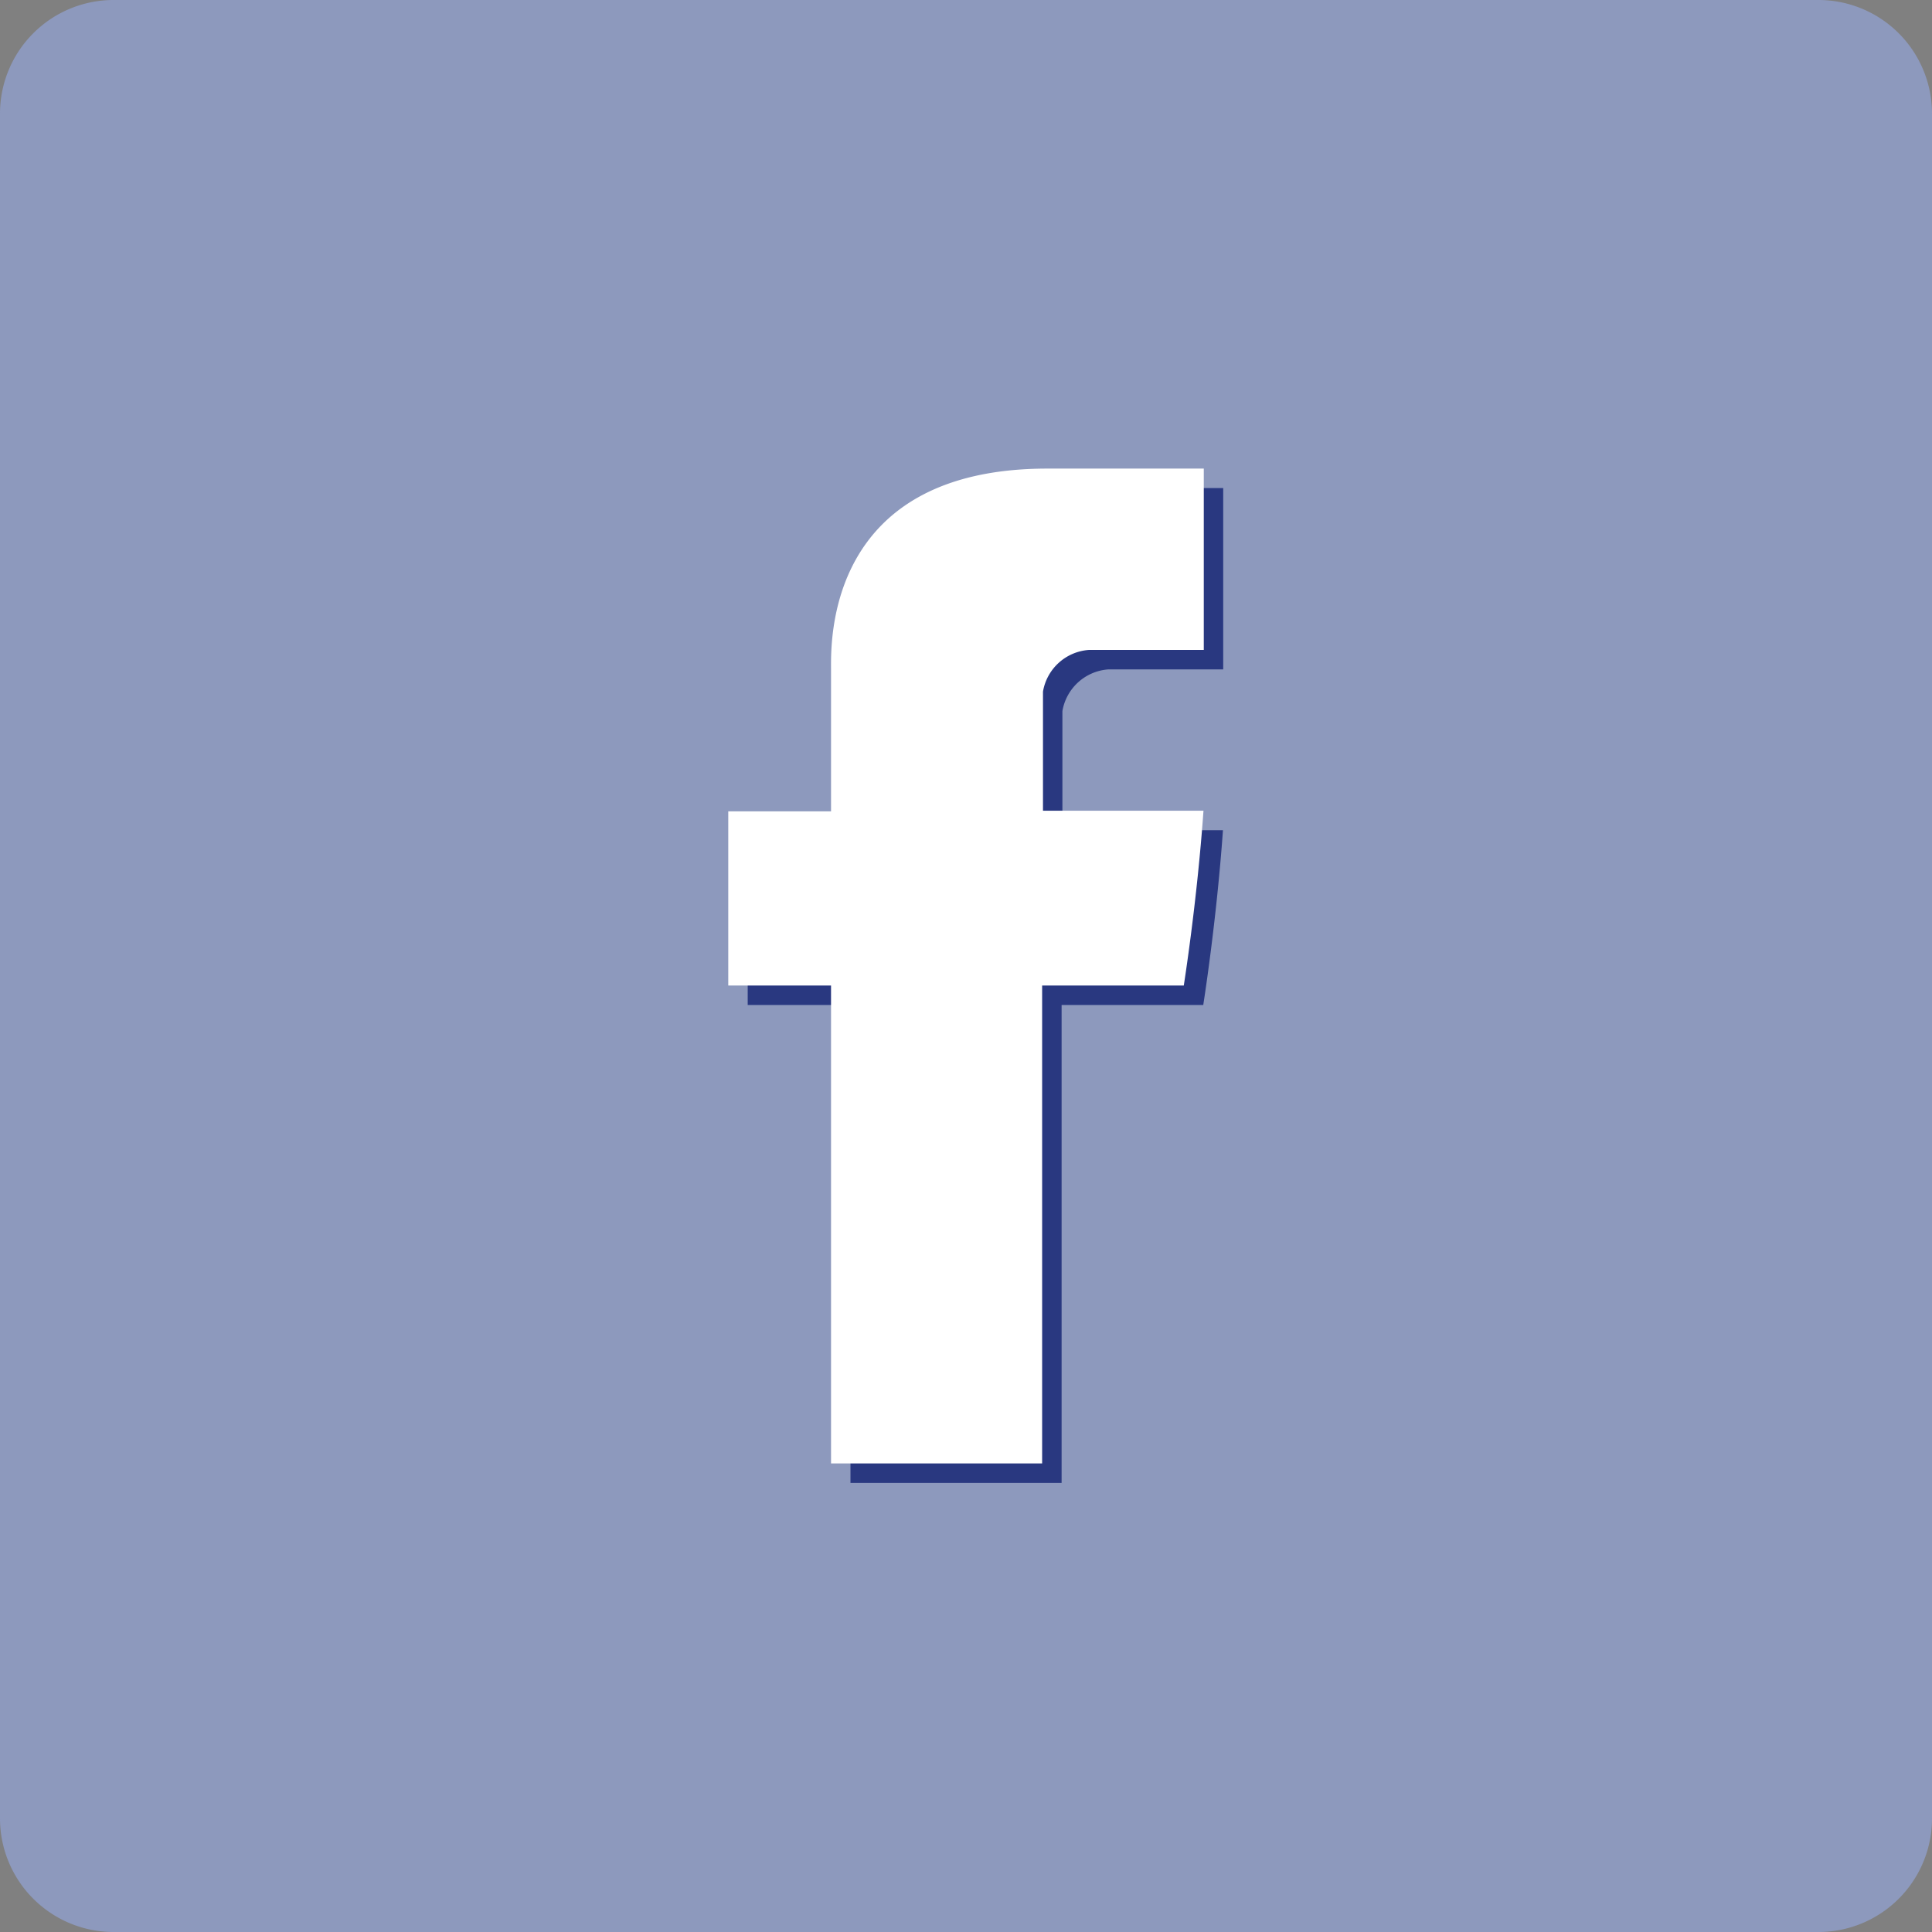 <svg id="Layer_1" data-name="Layer 1" xmlns="http://www.w3.org/2000/svg" viewBox="0 0 121.046 121.046">
  <rect x="0" y="0" width="121.046" height="121.046" fill="#808080" stroke="none"/>
  <g>
    <path d="M7.117,0H113.929a7.117,7.117,0,0,1,7.117,7.117V113.93a7.116,7.116,0,0,1-7.116,7.116H7.116A7.116,7.116,0,0,1,0,113.93V7.117A7.117,7.117,0,0,1,7.117,0Z" fill="#8d99bd"/>
    <path id="Facebook" d="M55.741,44.737v8.922H49.3V64.571h6.439V94.513H68.967V64.571h8.875s.832-5.231,1.234-10.952H69.017V46.161a3.142,3.142,0,0,1,2.867-2.614h7.208V32.185h-9.8C55.413,32.185,55.741,43.108,55.741,44.737Z" transform="translate(-2.454 -1.606)" fill="#293880"/>
    <path id="Facebook-2" data-name="Facebook" d="M54.521,43.517v8.922H48.082V63.351h6.439V93.293H67.747V63.351h8.875s.832-5.232,1.234-10.952H67.8V44.94a3.142,3.142,0,0,1,2.867-2.613h7.208V30.965h-9.8C54.193,30.965,54.521,41.888,54.521,43.517Z" transform="translate(-2.454 -1.606)" fill="#fff"/>
  </g>
</svg>
